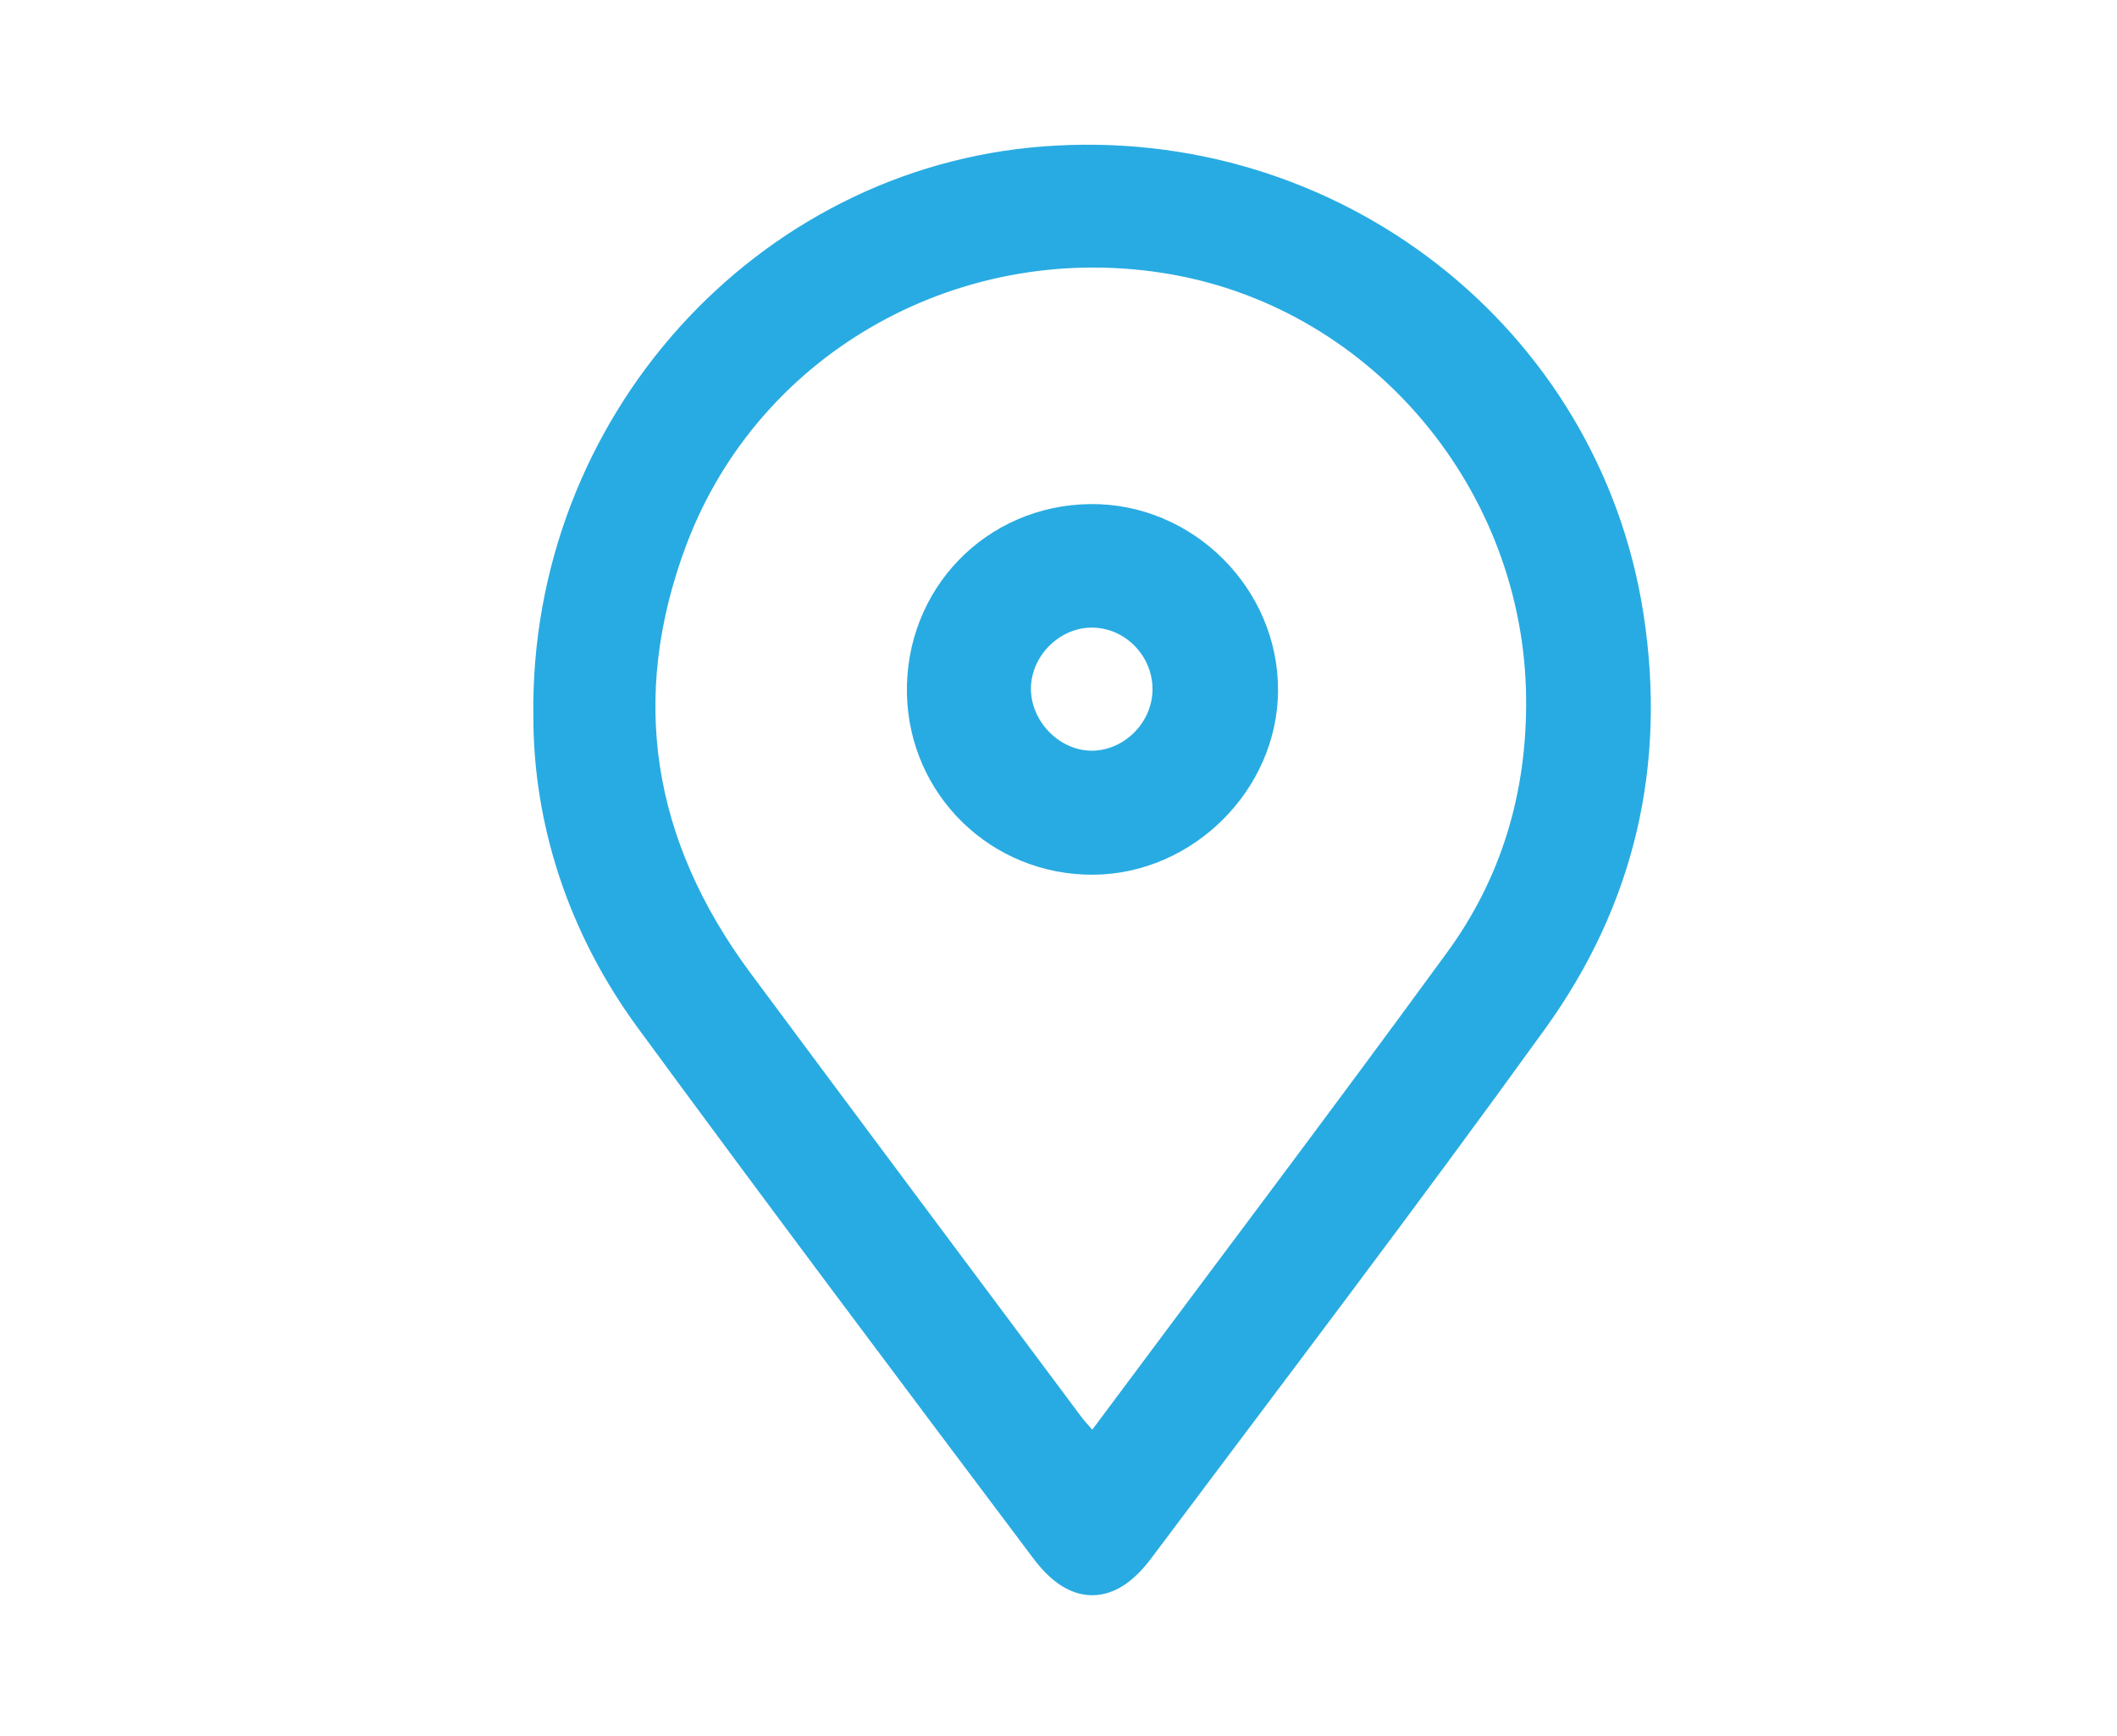 <?xml version="1.0" encoding="utf-8"?>
<!-- Generator: Adobe Illustrator 21.0.2, SVG Export Plug-In . SVG Version: 6.00 Build 0)  -->
<svg version="1.1" id="Layer_1" xmlns="http://www.w3.org/2000/svg" xmlns:xlink="http://www.w3.org/1999/xlink" x="0px" y="0px"
	 viewBox="0 0 426.7 349.9" style="enable-background:new 0 0 426.7 349.9;" xml:space="preserve">
<style type="text/css">
	.st0{fill:#28ABE2;stroke:#28ABE2;stroke-width:8;stroke-miterlimit:10;}
</style>
<g>
	<path class="st0" d="M111.5,144.4C110.7,86.1,155,37.7,210.6,33.5c57.5-4.4,108.1,35.3,116.7,90.8c4.6,29.7-1.8,56.7-19.1,80.7
		c-25.9,35.9-52.7,71.1-79.3,106.6c-5.9,7.9-11.6,7.9-17.5,0c-26.6-35.4-53.2-70.8-79.4-106.5C118.2,186.4,111.5,165.2,111.5,144.4z
		 M221.2,295.3c0.9-2.1,1.3-3.6,2.2-4.8c23.8-32,47.8-63.7,71.3-95.9c11.7-15.9,17.1-34.1,16.9-53.9C311.2,97,279.5,59,237,51.4
		c-43.8-7.8-86.9,15.9-102.4,57c-12.1,32.2-7.1,62.3,13.3,89.9c22.2,29.9,44.5,59.7,66.8,89.6C216.2,289.9,218,291.6,221.2,295.3z"
		/>
	<path class="st0" d="M219.8,105.6c18.4-0.2,33.9,15.2,33.8,33.6c-0.1,17.8-15.4,33-33.3,33.1c-18.3,0.1-33.1-14.3-33.5-32.5
		C186.4,120.9,201,105.8,219.8,105.6z M236.3,138.9c0-8.8-7.1-16.2-15.9-16.4c-8.7-0.2-16.3,7.1-16.6,15.8
		c-0.3,9.1,7.5,17.2,16.6,17C229,155.1,236.3,147.7,236.3,138.9z"/>
</g>
</svg>
